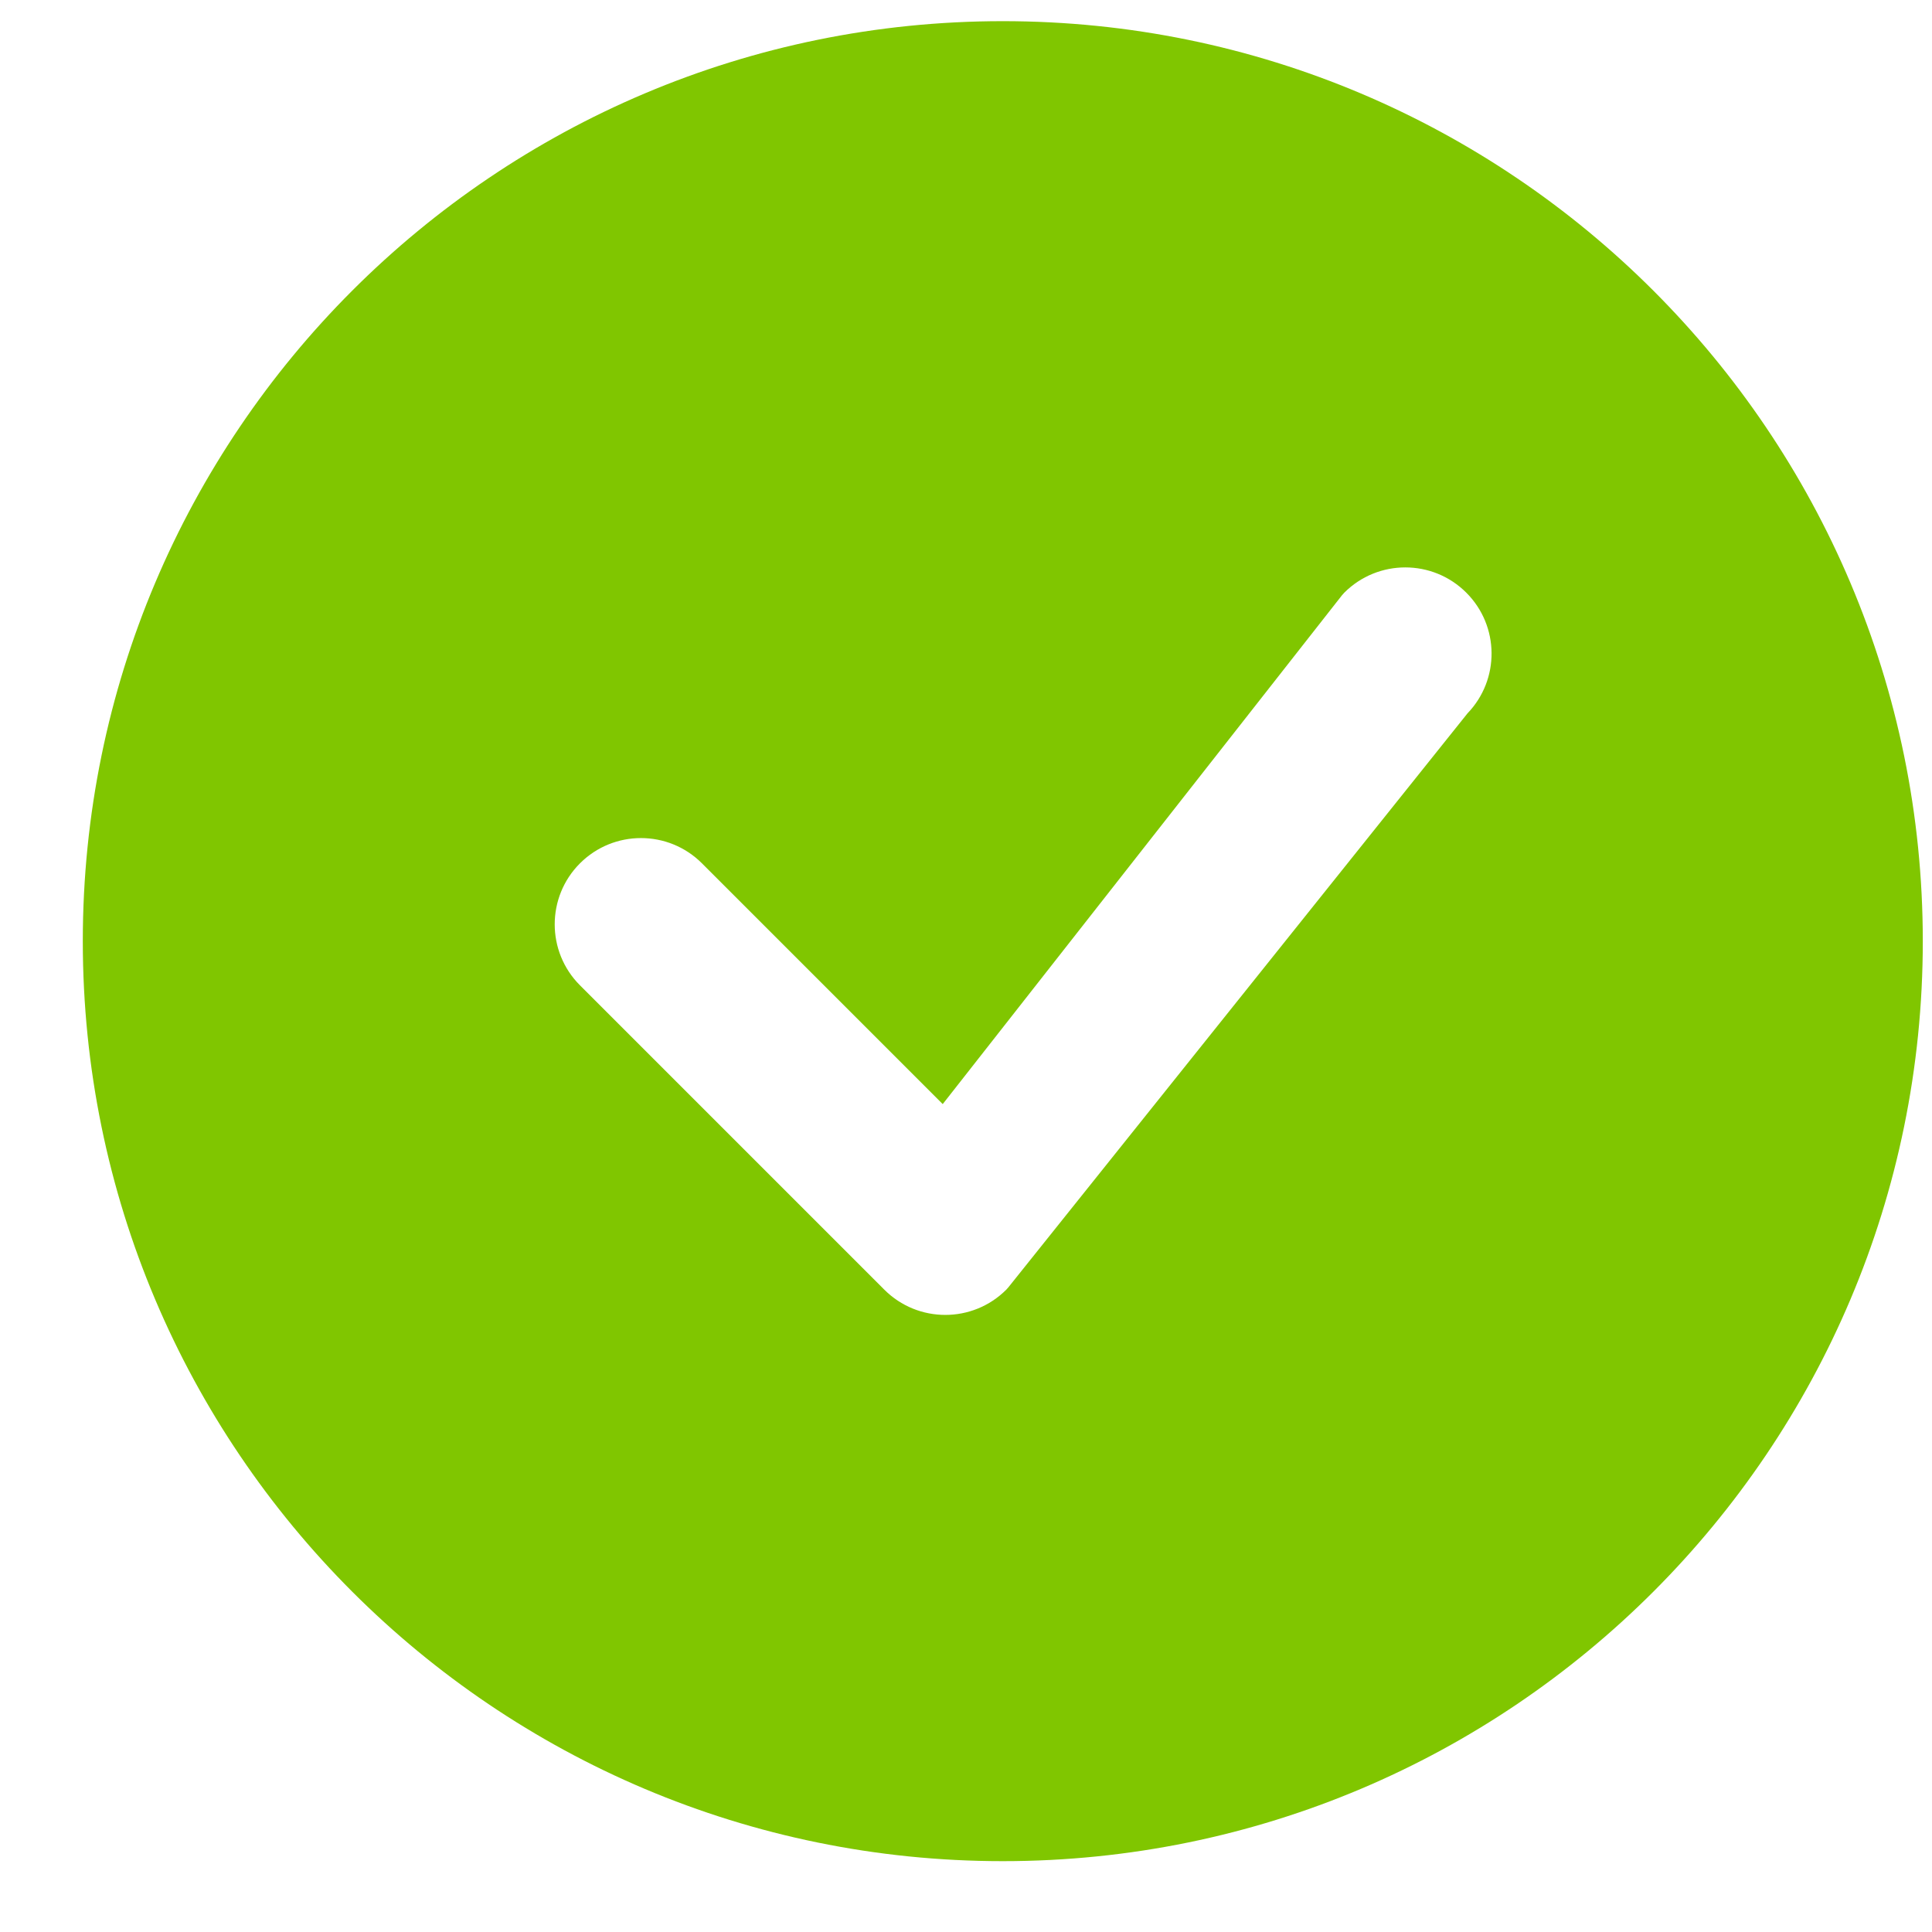 <svg xmlns="http://www.w3.org/2000/svg" fill="none" viewBox="0 0 21 21" height="21" width="21">
<path fill="#80C600" d="M20.9 10.23C20.9 15.753 16.423 20.23 10.9 20.23C5.377 20.23 0.9 15.753 0.9 10.23C0.9 4.707 5.377 0.23 10.9 0.23C16.423 0.23 20.9 4.707 20.9 10.23ZM15.938 6.442C15.572 6.076 14.978 6.076 14.612 6.442C14.603 6.451 14.595 6.46 14.587 6.47L10.247 12.001L7.63 9.384C7.264 9.018 6.67 9.018 6.304 9.384C5.938 9.75 5.938 10.344 6.304 10.71L9.612 14.018C9.978 14.384 10.572 14.384 10.938 14.018C10.946 14.01 10.954 14.001 10.961 13.992L15.951 7.754C16.304 7.387 16.3 6.804 15.938 6.442Z"></path>
</svg>

